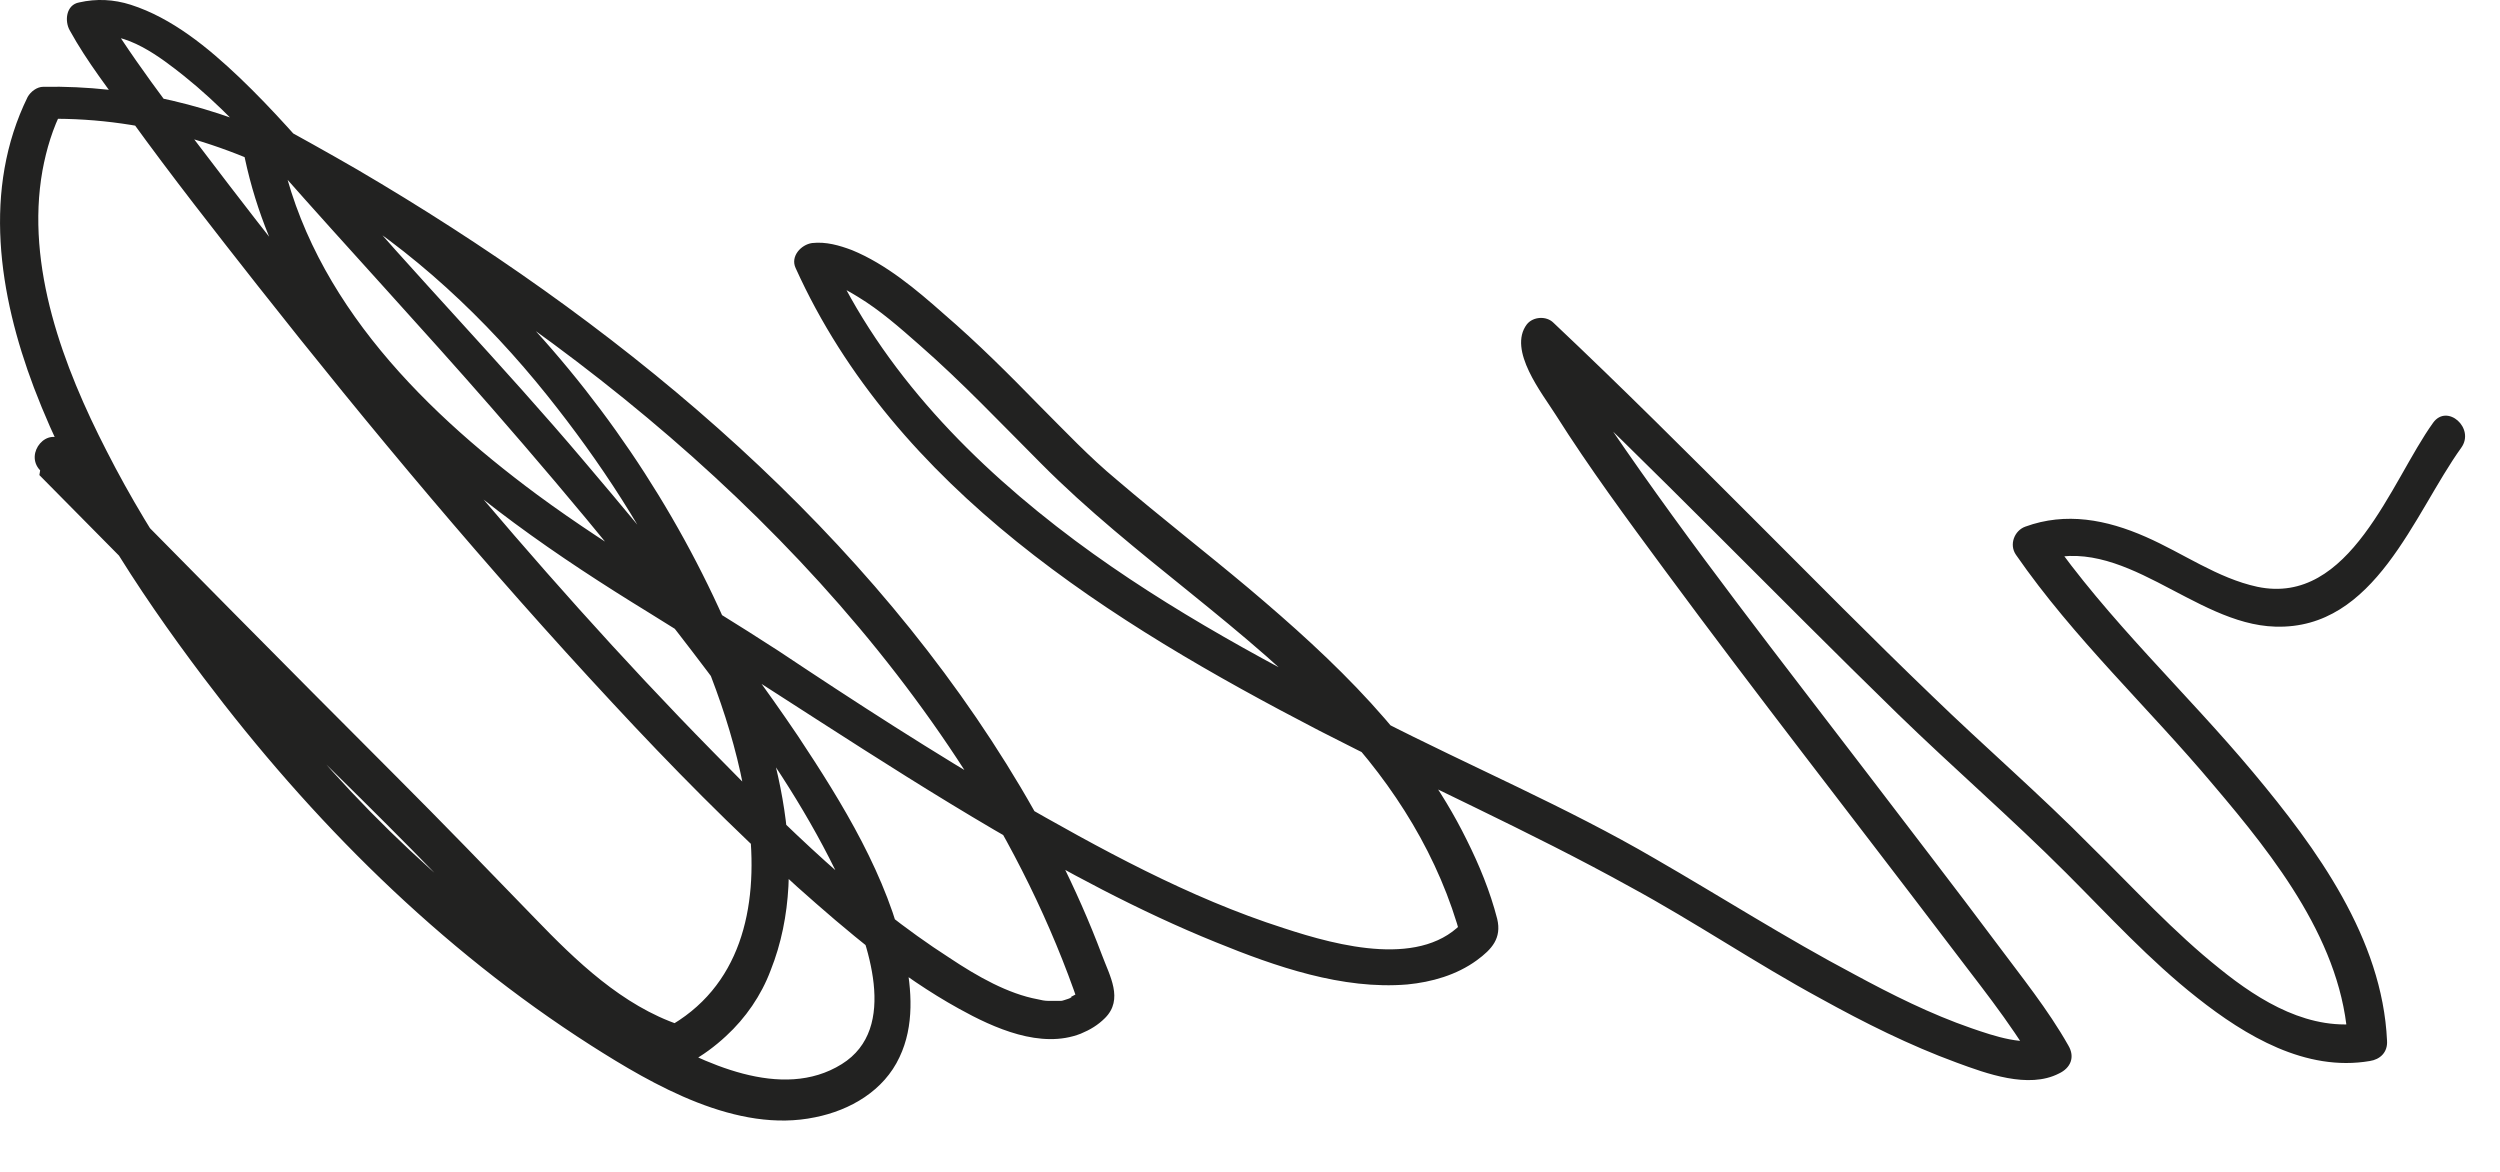 <?xml version="1.0" encoding="utf-8"?>
<svg xmlns="http://www.w3.org/2000/svg" fill="none" height="100%" overflow="visible" preserveAspectRatio="none" style="display: block;" viewBox="0 0 32 15" width="100%">
<path d="M0.504 6.081C1.434 7.021 2.364 7.961 3.294 8.911C4.174 9.791 5.074 10.651 5.934 11.561C6.614 12.281 7.284 13.081 8.204 13.511C8.404 13.611 8.614 13.711 8.824 13.601C8.994 13.511 9.154 13.391 9.294 13.261C9.544 13.031 9.744 12.741 9.864 12.421C10.414 11.041 9.894 9.381 9.334 8.081C8.644 6.481 7.634 4.991 6.404 3.761C4.844 2.191 2.814 1.071 0.554 1.111C0.474 1.111 0.394 1.171 0.354 1.241C-0.226 2.421 -0.016 3.771 0.434 4.961C0.944 6.301 1.744 7.531 2.604 8.671C3.984 10.501 5.624 12.141 7.564 13.381C8.364 13.891 9.434 14.511 10.434 14.301C10.884 14.211 11.314 13.961 11.514 13.531C11.704 13.131 11.674 12.671 11.584 12.241C11.364 11.221 10.784 10.281 10.214 9.421C9.384 8.191 8.434 7.031 7.474 5.901C6.434 4.671 5.314 3.521 4.274 2.301C3.884 1.851 3.494 1.401 3.064 0.991C2.664 0.611 2.204 0.231 1.674 0.061C1.454 -0.009 1.234 -0.019 1.014 0.031C0.844 0.061 0.824 0.271 0.894 0.391C1.114 0.791 1.404 1.161 1.674 1.531C2.194 2.251 2.744 2.951 3.294 3.651C4.744 5.491 6.244 7.281 7.834 8.991C8.594 9.811 9.374 10.601 10.204 11.351C10.844 11.921 11.514 12.491 12.274 12.911C12.724 13.161 13.324 13.431 13.834 13.231C13.954 13.181 14.054 13.121 14.144 13.031C14.384 12.791 14.204 12.491 14.104 12.221C13.784 11.371 13.364 10.551 12.884 9.781C10.884 6.571 7.814 4.071 4.574 2.171C4.194 1.951 3.814 1.741 3.434 1.531C3.284 1.451 3.054 1.581 3.084 1.761C3.554 4.601 6.004 6.431 8.304 7.841C9.784 8.751 11.224 9.741 12.724 10.621C13.634 11.151 14.574 11.661 15.564 12.061C16.324 12.371 17.184 12.671 18.014 12.601C18.324 12.571 18.644 12.481 18.904 12.291C19.094 12.151 19.224 12.011 19.164 11.761C19.074 11.411 18.934 11.071 18.774 10.751C18.134 9.451 17.074 8.451 15.984 7.531C15.424 7.061 14.844 6.611 14.294 6.141C13.944 5.851 13.634 5.521 13.314 5.201C12.914 4.791 12.514 4.391 12.084 4.021C11.734 3.711 11.344 3.381 10.904 3.201C10.744 3.141 10.574 3.091 10.394 3.111C10.254 3.131 10.114 3.281 10.184 3.431C11.464 6.261 14.224 7.971 16.884 9.351C18.204 10.031 19.564 10.631 20.864 11.351C21.694 11.801 22.474 12.331 23.304 12.781C23.864 13.091 24.444 13.381 25.044 13.601C25.424 13.741 25.964 13.941 26.354 13.741C26.504 13.671 26.564 13.531 26.474 13.381C26.214 12.921 25.874 12.501 25.554 12.071C25.024 11.361 24.474 10.651 23.934 9.941C22.804 8.461 21.654 7.001 20.604 5.461C20.424 5.201 20.244 4.931 20.094 4.651C20.034 4.551 20.034 4.541 19.984 4.421C19.984 4.401 19.974 4.391 19.964 4.371C19.954 4.331 19.964 4.381 19.964 4.381C19.984 4.291 19.954 4.381 19.964 4.381C19.954 4.421 19.954 4.441 19.924 4.481C19.814 4.481 19.694 4.491 19.584 4.501C21.184 6.011 22.714 7.601 24.294 9.141C25.004 9.831 25.744 10.471 26.444 11.171C26.994 11.721 27.514 12.291 28.124 12.771C28.744 13.261 29.514 13.721 30.334 13.581C30.464 13.561 30.564 13.471 30.554 13.321C30.494 12.011 29.654 10.861 28.844 9.891C27.984 8.861 26.984 7.941 26.214 6.831L26.094 7.191C27.164 6.811 28.074 7.991 29.124 8.021C30.404 8.061 30.894 6.581 31.504 5.731C31.684 5.481 31.324 5.161 31.144 5.411C30.604 6.161 30.084 7.761 28.894 7.511C28.384 7.401 27.944 7.081 27.464 6.871C26.964 6.651 26.444 6.551 25.924 6.741C25.784 6.791 25.714 6.971 25.804 7.101C26.544 8.171 27.504 9.061 28.334 10.051C29.124 10.981 29.994 12.081 30.054 13.351C30.124 13.261 30.204 13.181 30.274 13.091C29.574 13.211 28.934 12.821 28.414 12.401C27.824 11.931 27.314 11.371 26.774 10.841C26.114 10.171 25.394 9.551 24.724 8.901C23.964 8.171 23.224 7.421 22.474 6.671C21.624 5.821 20.764 4.961 19.884 4.131C19.794 4.041 19.624 4.051 19.544 4.151C19.294 4.481 19.744 5.041 19.914 5.311C20.344 5.991 20.824 6.641 21.304 7.291C22.484 8.891 23.704 10.451 24.904 12.031C25.294 12.551 25.724 13.071 26.054 13.641C26.094 13.521 26.134 13.401 26.174 13.281C25.934 13.401 25.524 13.261 25.234 13.161C24.714 12.981 24.214 12.731 23.734 12.471C22.864 12.011 22.034 11.481 21.184 10.991C20.054 10.331 18.824 9.811 17.654 9.211C16.314 8.531 14.974 7.821 13.764 6.921C12.464 5.951 11.294 4.761 10.614 3.271C10.544 3.381 10.474 3.481 10.404 3.591C10.594 3.571 10.804 3.691 10.984 3.801C11.264 3.971 11.514 4.191 11.764 4.411C12.314 4.891 12.814 5.421 13.324 5.931C14.514 7.131 15.964 8.031 17.124 9.281C17.854 10.061 18.424 10.971 18.704 12.011C18.724 11.931 18.734 11.851 18.754 11.771C18.224 12.401 17.134 12.111 16.434 11.881C15.214 11.491 14.074 10.861 12.974 10.231C11.944 9.631 10.954 8.991 9.964 8.331C8.934 7.661 7.864 7.061 6.874 6.331C5.334 5.191 3.884 3.711 3.554 1.741L3.204 1.971C6.754 3.861 10.154 6.451 12.354 9.871C12.954 10.811 13.454 11.811 13.814 12.871C13.834 12.791 13.844 12.711 13.864 12.631C13.844 12.661 13.824 12.681 13.804 12.701C13.794 12.711 13.774 12.721 13.764 12.731C13.744 12.741 13.664 12.781 13.724 12.761C13.694 12.781 13.654 12.791 13.624 12.801C13.554 12.821 13.634 12.801 13.584 12.811C13.544 12.811 13.504 12.811 13.464 12.811C13.444 12.811 13.434 12.811 13.414 12.811C13.454 12.811 13.364 12.811 13.414 12.811C13.374 12.811 13.324 12.801 13.284 12.791C12.904 12.721 12.514 12.501 12.154 12.261C11.034 11.541 10.054 10.571 9.124 9.621C7.954 8.431 6.844 7.181 5.774 5.901C4.804 4.741 3.854 3.571 2.934 2.371C2.404 1.671 1.844 0.971 1.374 0.221C1.354 0.181 1.334 0.151 1.314 0.111L1.194 0.471C1.604 0.381 2.064 0.741 2.354 0.971C2.804 1.331 3.194 1.751 3.574 2.181C4.474 3.201 5.404 4.201 6.294 5.221C7.384 6.471 8.444 7.751 9.424 9.091C9.964 9.831 10.464 10.611 10.834 11.441C11.104 12.061 11.514 13.161 10.774 13.621C10.004 14.101 8.994 13.601 8.304 13.211C7.284 12.641 6.364 11.901 5.504 11.121C4.804 10.491 4.164 9.811 3.574 9.071C2.744 8.041 1.964 6.951 1.364 5.771C0.814 4.701 0.324 3.411 0.544 2.181C0.594 1.911 0.674 1.641 0.804 1.391C0.734 1.431 0.674 1.481 0.604 1.521C3.204 1.481 5.444 3.111 7.004 5.061C7.684 5.911 8.284 6.831 8.744 7.821C9.154 8.701 9.494 9.641 9.594 10.601C9.704 11.621 9.484 12.641 8.524 13.161C8.584 13.151 8.644 13.141 8.704 13.121C7.964 12.871 7.374 12.301 6.844 11.751C6.254 11.141 5.664 10.531 5.064 9.931C3.644 8.511 2.244 7.091 0.834 5.661C0.614 5.441 0.304 5.801 0.514 6.021L0.504 6.081Z" fill="#222221" id="Vector"/>
</svg>